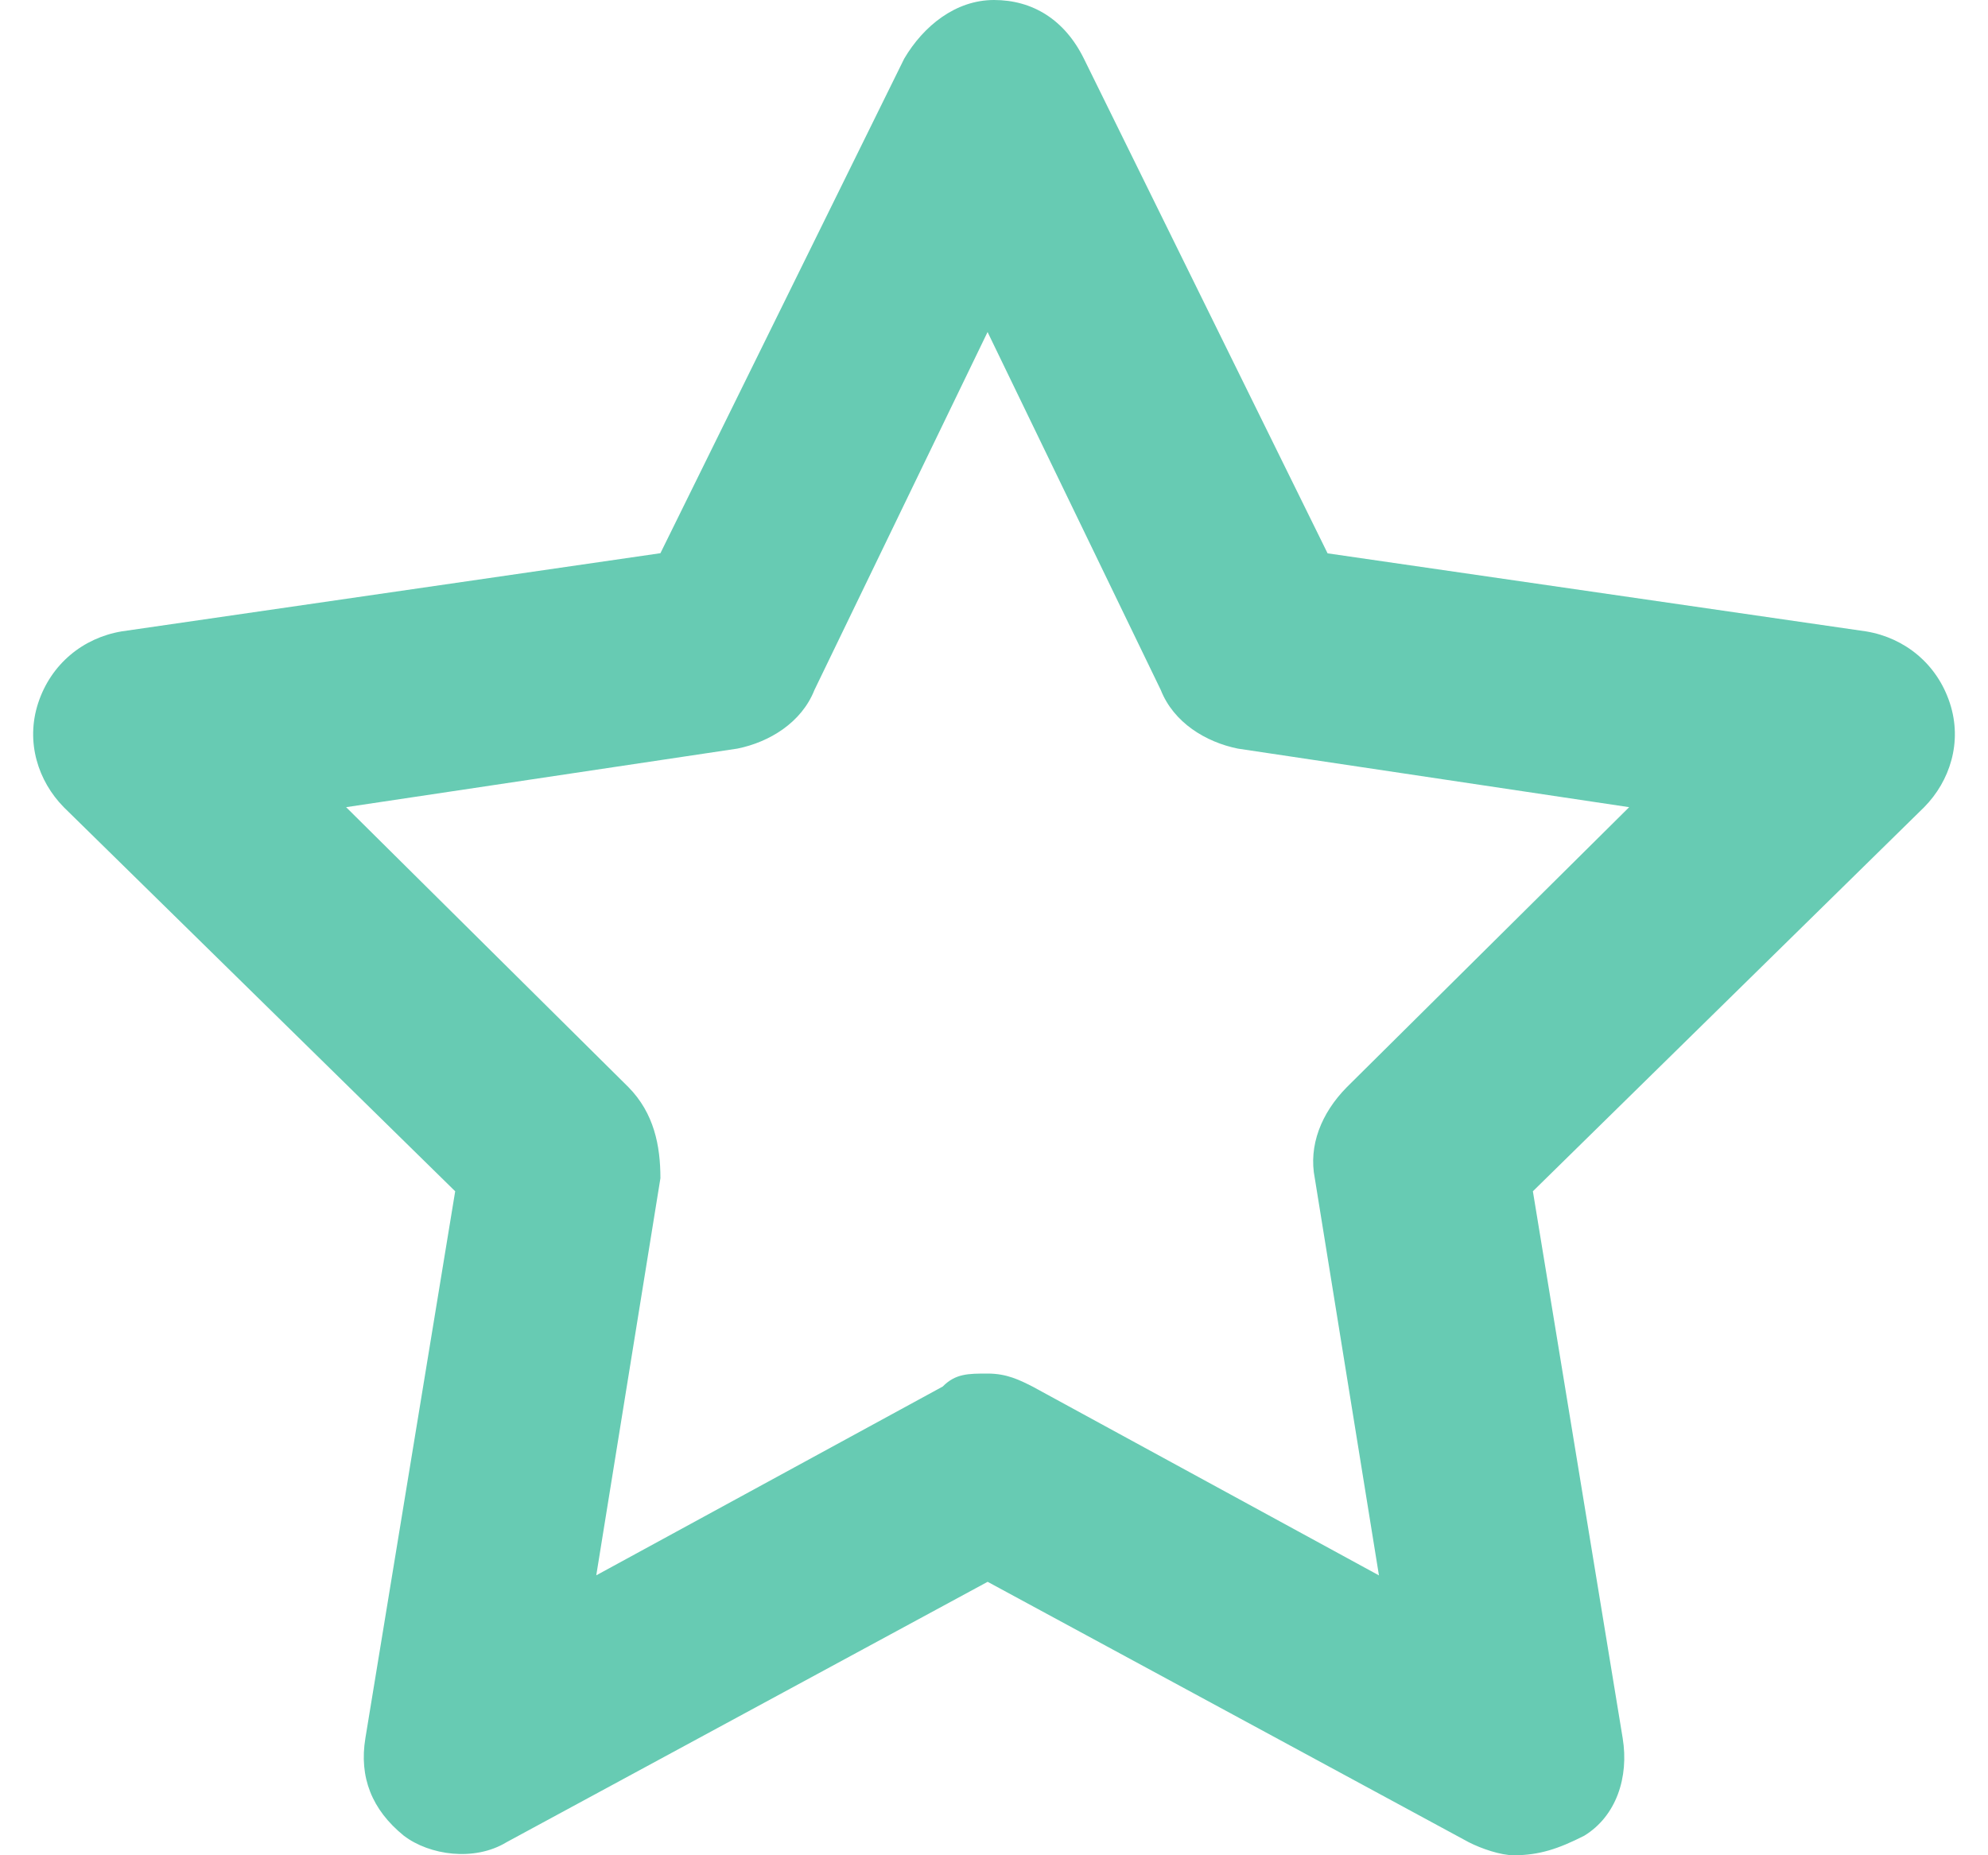 <svg width="30" height="28" fill="none" xmlns="http://www.w3.org/2000/svg"><path d="M22.842 28c-.194 0-.484-.098-.678-.197l-7.26-3.93-7.26 3.93c-.485.295-1.163.197-1.55-.098-.484-.393-.677-.884-.58-1.473l1.355-8.253-5.906-5.796C.576 11.79.383 11.2.576 10.61c.194-.59.678-.983 1.259-1.081l8.131-1.18L13.645.885C13.935.393 14.419 0 15 0s1.065.295 1.356.884l3.678 7.467 8.132 1.179c.58.098 1.065.491 1.258 1.08.194.59 0 1.18-.387 1.572l-5.905 5.797 1.355 8.253c.097.59-.097 1.178-.58 1.473-.388.197-.678.295-1.065.295zm-7.938-7.27c.29 0 .483.098.677.196l5.228 2.85-.968-5.994c-.097-.49.096-.982.484-1.375l4.26-4.225-5.906-.884c-.484-.098-.968-.393-1.162-.884l-2.614-5.403-2.613 5.403c-.194.491-.678.786-1.162.884l-5.905.884 4.26 4.225c.387.393.483.884.483 1.375l-.968 5.993 5.228-2.849c.193-.196.387-.196.677-.196z" fill="#67CBB3"/></svg>